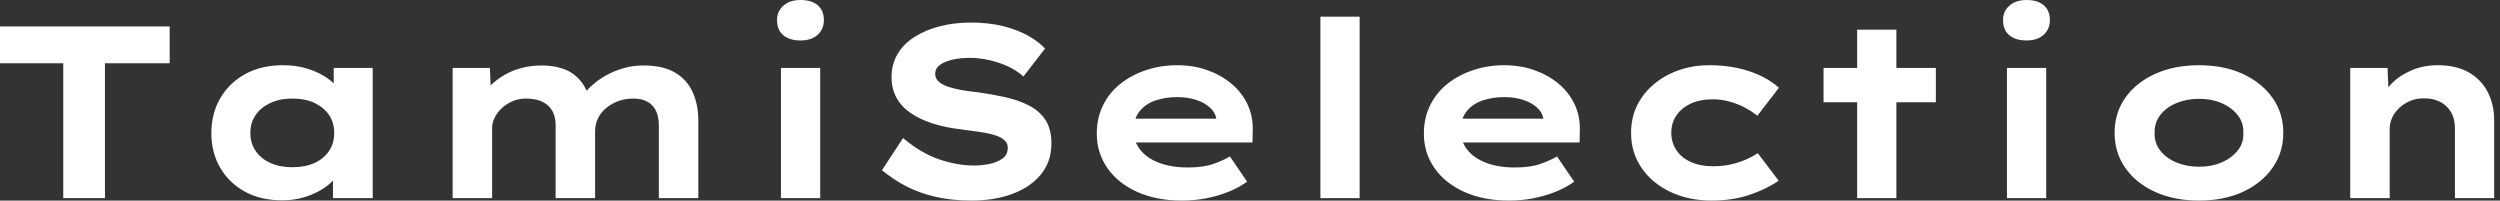 <svg baseProfile="full" height="28" version="1.1" viewBox="0 0 349 28" width="349" xmlns="http://www.w3.org/2000/svg" xmlns:ev="http://www.w3.org/2001/xml-events" xmlns:xlink="http://www.w3.org/1999/xlink"><rect x="0" y="0" width="349" height="28" fill="#333333" stroke="none"/><defs /><g><path d="M11.535 27.658V8.831H2.704V3.697H26.391V8.831H17.355V27.658Z M42.103 27.966Q39.09 27.966 36.883 26.751Q34.675 25.535 33.443 23.413Q32.21 21.291 32.21 18.587Q32.21 15.814 33.477 13.675Q34.743 11.535 36.968 10.32Q39.193 9.105 42.205 9.105Q43.917 9.105 45.372 9.516Q46.826 9.927 47.939 10.611Q49.051 11.296 49.736 12.1Q50.421 12.905 50.592 13.692L49.291 13.795V9.482H54.733V27.658H49.188V22.797L50.318 23.105Q50.215 23.995 49.513 24.851Q48.812 25.707 47.699 26.408Q46.587 27.11 45.149 27.538Q43.711 27.966 42.103 27.966ZM43.506 23.345Q45.32 23.345 46.621 22.746Q47.922 22.147 48.641 21.068Q49.359 19.99 49.359 18.587Q49.359 17.115 48.641 16.054Q47.922 14.993 46.621 14.377Q45.32 13.76 43.506 13.76Q41.76 13.76 40.443 14.377Q39.125 14.993 38.389 16.054Q37.653 17.115 37.653 18.587Q37.653 19.99 38.389 21.068Q39.125 22.147 40.443 22.746Q41.76 23.345 43.506 23.345Z M65.892 27.658V9.482H71.095L71.267 13.76L70.034 13.281Q70.582 12.494 71.369 11.758Q72.156 11.022 73.2 10.423Q74.244 9.824 75.528 9.482Q76.812 9.139 78.386 9.139Q79.961 9.139 81.313 9.601Q82.665 10.064 83.641 11.159Q84.616 12.254 85.061 14.068L83.726 13.897L84.0 13.35Q84.616 12.562 85.455 11.826Q86.293 11.09 87.372 10.491Q88.45 9.892 89.751 9.516Q91.051 9.139 92.489 9.139Q95.296 9.139 96.973 10.149Q98.65 11.159 99.421 12.905Q100.191 14.65 100.191 16.807V27.658H94.68V17.491Q94.68 16.396 94.32 15.557Q93.961 14.719 93.156 14.24Q92.352 13.76 91.12 13.76Q89.956 13.76 88.998 14.12Q88.039 14.479 87.303 15.095Q86.567 15.711 86.174 16.533Q85.78 17.355 85.78 18.313V27.658H80.269V17.457Q80.269 16.362 79.841 15.54Q79.413 14.719 78.489 14.24Q77.565 13.76 76.127 13.76Q75.066 13.76 74.193 14.154Q73.32 14.548 72.687 15.164Q72.054 15.78 71.729 16.482Q71.403 17.183 71.403 17.8V27.658Z M111.726 27.658V9.482H117.203V27.658ZM114.465 5.648Q112.924 5.648 112.051 4.912Q111.178 4.176 111.178 2.807Q111.178 1.575 112.068 0.787Q112.958 0.0 114.465 0.0Q116.005 0.0 116.861 0.736Q117.716 1.472 117.716 2.807Q117.716 4.073 116.844 4.861Q115.971 5.648 114.465 5.648Z M138.323 28.0Q135.55 28.0 133.274 27.469Q130.998 26.939 129.166 25.98Q127.335 25.022 125.829 23.756L128.773 19.271Q131.237 21.359 133.77 22.232Q136.303 23.105 138.699 23.105Q139.76 23.105 140.839 22.883Q141.917 22.66 142.653 22.13Q143.389 21.599 143.389 20.641Q143.389 20.093 143.046 19.699Q142.704 19.306 142.088 19.049Q141.472 18.792 140.633 18.621Q139.795 18.45 138.87 18.33Q137.946 18.21 136.954 18.073Q134.626 17.8 132.846 17.218Q131.066 16.636 129.782 15.746Q128.499 14.856 127.831 13.606Q127.164 12.357 127.164 10.748Q127.164 8.968 128.002 7.548Q128.841 6.127 130.381 5.152Q131.922 4.176 133.924 3.663Q135.927 3.149 138.22 3.149Q140.685 3.149 142.653 3.628Q144.621 4.108 146.127 4.929Q147.633 5.751 148.592 6.778L145.579 10.68Q144.621 9.824 143.389 9.259Q142.156 8.694 140.787 8.386Q139.418 8.078 138.117 8.078Q136.714 8.078 135.636 8.335Q134.557 8.592 133.907 9.071Q133.257 9.55 133.257 10.303Q133.257 10.988 133.787 11.433Q134.318 11.878 135.191 12.152Q136.064 12.425 137.09 12.597Q138.117 12.768 139.144 12.87Q141.13 13.144 142.995 13.555Q144.861 13.966 146.333 14.719Q147.804 15.472 148.643 16.738Q149.482 18.005 149.482 20.024Q149.482 22.557 148.027 24.337Q146.572 26.117 144.056 27.059Q141.54 28.0 138.323 28.0Z M167.692 28.0Q164.132 28.0 161.445 26.785Q158.758 25.57 157.286 23.447Q155.814 21.325 155.814 18.655Q155.814 16.465 156.687 14.702Q157.56 12.939 159.1 11.707Q160.641 10.474 162.694 9.79Q164.748 9.105 167.007 9.105Q169.301 9.105 171.235 9.79Q173.169 10.474 174.623 11.689Q176.078 12.905 176.866 14.582Q177.653 16.259 177.584 18.279L177.55 19.888H159.614L158.826 16.567H173.1L172.518 17.32V16.636Q172.381 15.711 171.628 15.027Q170.875 14.342 169.694 13.949Q168.513 13.555 167.076 13.555Q165.364 13.555 163.978 14.034Q162.592 14.513 161.77 15.557Q160.949 16.601 160.949 18.244Q160.949 19.716 161.873 20.897Q162.797 22.078 164.509 22.729Q166.22 23.379 168.513 23.379Q170.738 23.379 172.142 22.866Q173.545 22.352 174.401 21.839L176.797 25.364Q175.599 26.22 174.127 26.802Q172.655 27.384 171.029 27.692Q169.403 28.0 167.692 28.0Z M187.032 27.658V2.328H192.509V27.658Z M213.355 28.0Q209.795 28.0 207.108 26.785Q204.421 25.57 202.949 23.447Q201.477 21.325 201.477 18.655Q201.477 16.465 202.35 14.702Q203.222 12.939 204.763 11.707Q206.303 10.474 208.357 9.79Q210.411 9.105 212.67 9.105Q214.963 9.105 216.897 9.79Q218.831 10.474 220.286 11.689Q221.741 12.905 222.528 14.582Q223.315 16.259 223.247 18.279L223.213 19.888H205.276L204.489 16.567H218.763L218.181 17.32V16.636Q218.044 15.711 217.291 15.027Q216.538 14.342 215.357 13.949Q214.176 13.555 212.738 13.555Q211.027 13.555 209.641 14.034Q208.254 14.513 207.433 15.557Q206.611 16.601 206.611 18.244Q206.611 19.716 207.535 20.897Q208.46 22.078 210.171 22.729Q211.883 23.379 214.176 23.379Q216.401 23.379 217.804 22.866Q219.208 22.352 220.064 21.839L222.46 25.364Q221.262 26.22 219.79 26.802Q218.318 27.384 216.692 27.692Q215.066 28.0 213.355 28.0Z M241.628 28.0Q238.411 28.0 235.844 26.768Q233.276 25.535 231.839 23.396Q230.401 21.257 230.401 18.553Q230.401 15.814 231.839 13.692Q233.276 11.57 235.775 10.337Q238.274 9.105 241.355 9.105Q244.333 9.105 246.848 9.927Q249.364 10.748 251.042 12.254L248.029 16.156Q247.276 15.54 246.267 15.01Q245.257 14.479 244.127 14.171Q242.998 13.863 241.834 13.863Q240.02 13.863 238.736 14.462Q237.452 15.061 236.733 16.105Q236.015 17.149 236.015 18.553Q236.015 19.888 236.733 20.966Q237.452 22.044 238.77 22.626Q240.088 23.208 241.8 23.208Q243.271 23.208 244.418 22.934Q245.565 22.66 246.455 22.267Q247.345 21.873 248.098 21.394L251.007 25.227Q249.262 26.425 246.9 27.213Q244.538 28.0 241.628 28.0Z M261.961 27.658V4.142H267.438V27.658ZM257.271 14.274V9.482H272.949V14.274Z M282.875 27.658V9.482H288.352V27.658ZM285.614 5.648Q284.073 5.648 283.2 4.912Q282.328 4.176 282.328 2.807Q282.328 1.575 283.218 0.787Q284.108 0.0 285.614 0.0Q287.154 0.0 288.01 0.736Q288.866 1.472 288.866 2.807Q288.866 4.073 287.993 4.861Q287.12 5.648 285.614 5.648Z M309.677 28.0Q306.22 28.0 303.55 26.785Q300.88 25.57 299.391 23.43Q297.902 21.291 297.902 18.553Q297.902 15.78 299.391 13.658Q300.88 11.535 303.55 10.32Q306.22 9.105 309.677 9.105Q313.169 9.105 315.804 10.32Q318.44 11.535 319.946 13.658Q321.452 15.78 321.452 18.553Q321.452 21.291 319.946 23.43Q318.44 25.57 315.804 26.785Q313.169 28.0 309.677 28.0ZM309.711 23.276Q311.457 23.276 312.844 22.677Q314.23 22.078 315.086 21.017Q315.941 19.956 315.873 18.553Q315.941 17.149 315.086 16.071Q314.23 14.993 312.844 14.394Q311.457 13.795 309.711 13.795Q307.966 13.795 306.528 14.394Q305.09 14.993 304.269 16.071Q303.447 17.149 303.482 18.553Q303.447 19.956 304.269 21.017Q305.09 22.078 306.528 22.677Q307.966 23.276 309.711 23.276Z M330.797 27.658V9.482H336.0L336.205 14.171L334.733 14.513Q335.281 13.076 336.394 11.861Q337.506 10.645 339.218 9.875Q340.929 9.105 343.017 9.105Q345.584 9.105 347.33 10.098Q349.076 11.09 349.983 12.836Q350.89 14.582 350.89 16.807V27.658H345.413V17.834Q345.413 16.601 344.866 15.66Q344.318 14.719 343.359 14.222Q342.401 13.726 341.134 13.726Q339.971 13.726 339.081 14.12Q338.191 14.513 337.557 15.147Q336.924 15.78 336.616 16.499Q336.308 17.218 336.308 17.936V27.658H333.57Q332.303 27.658 331.601 27.658Q330.9 27.658 330.797 27.658Z " fill="rgb(255,255,255)" transform="translate(-2.704, 0)" /></g></svg>